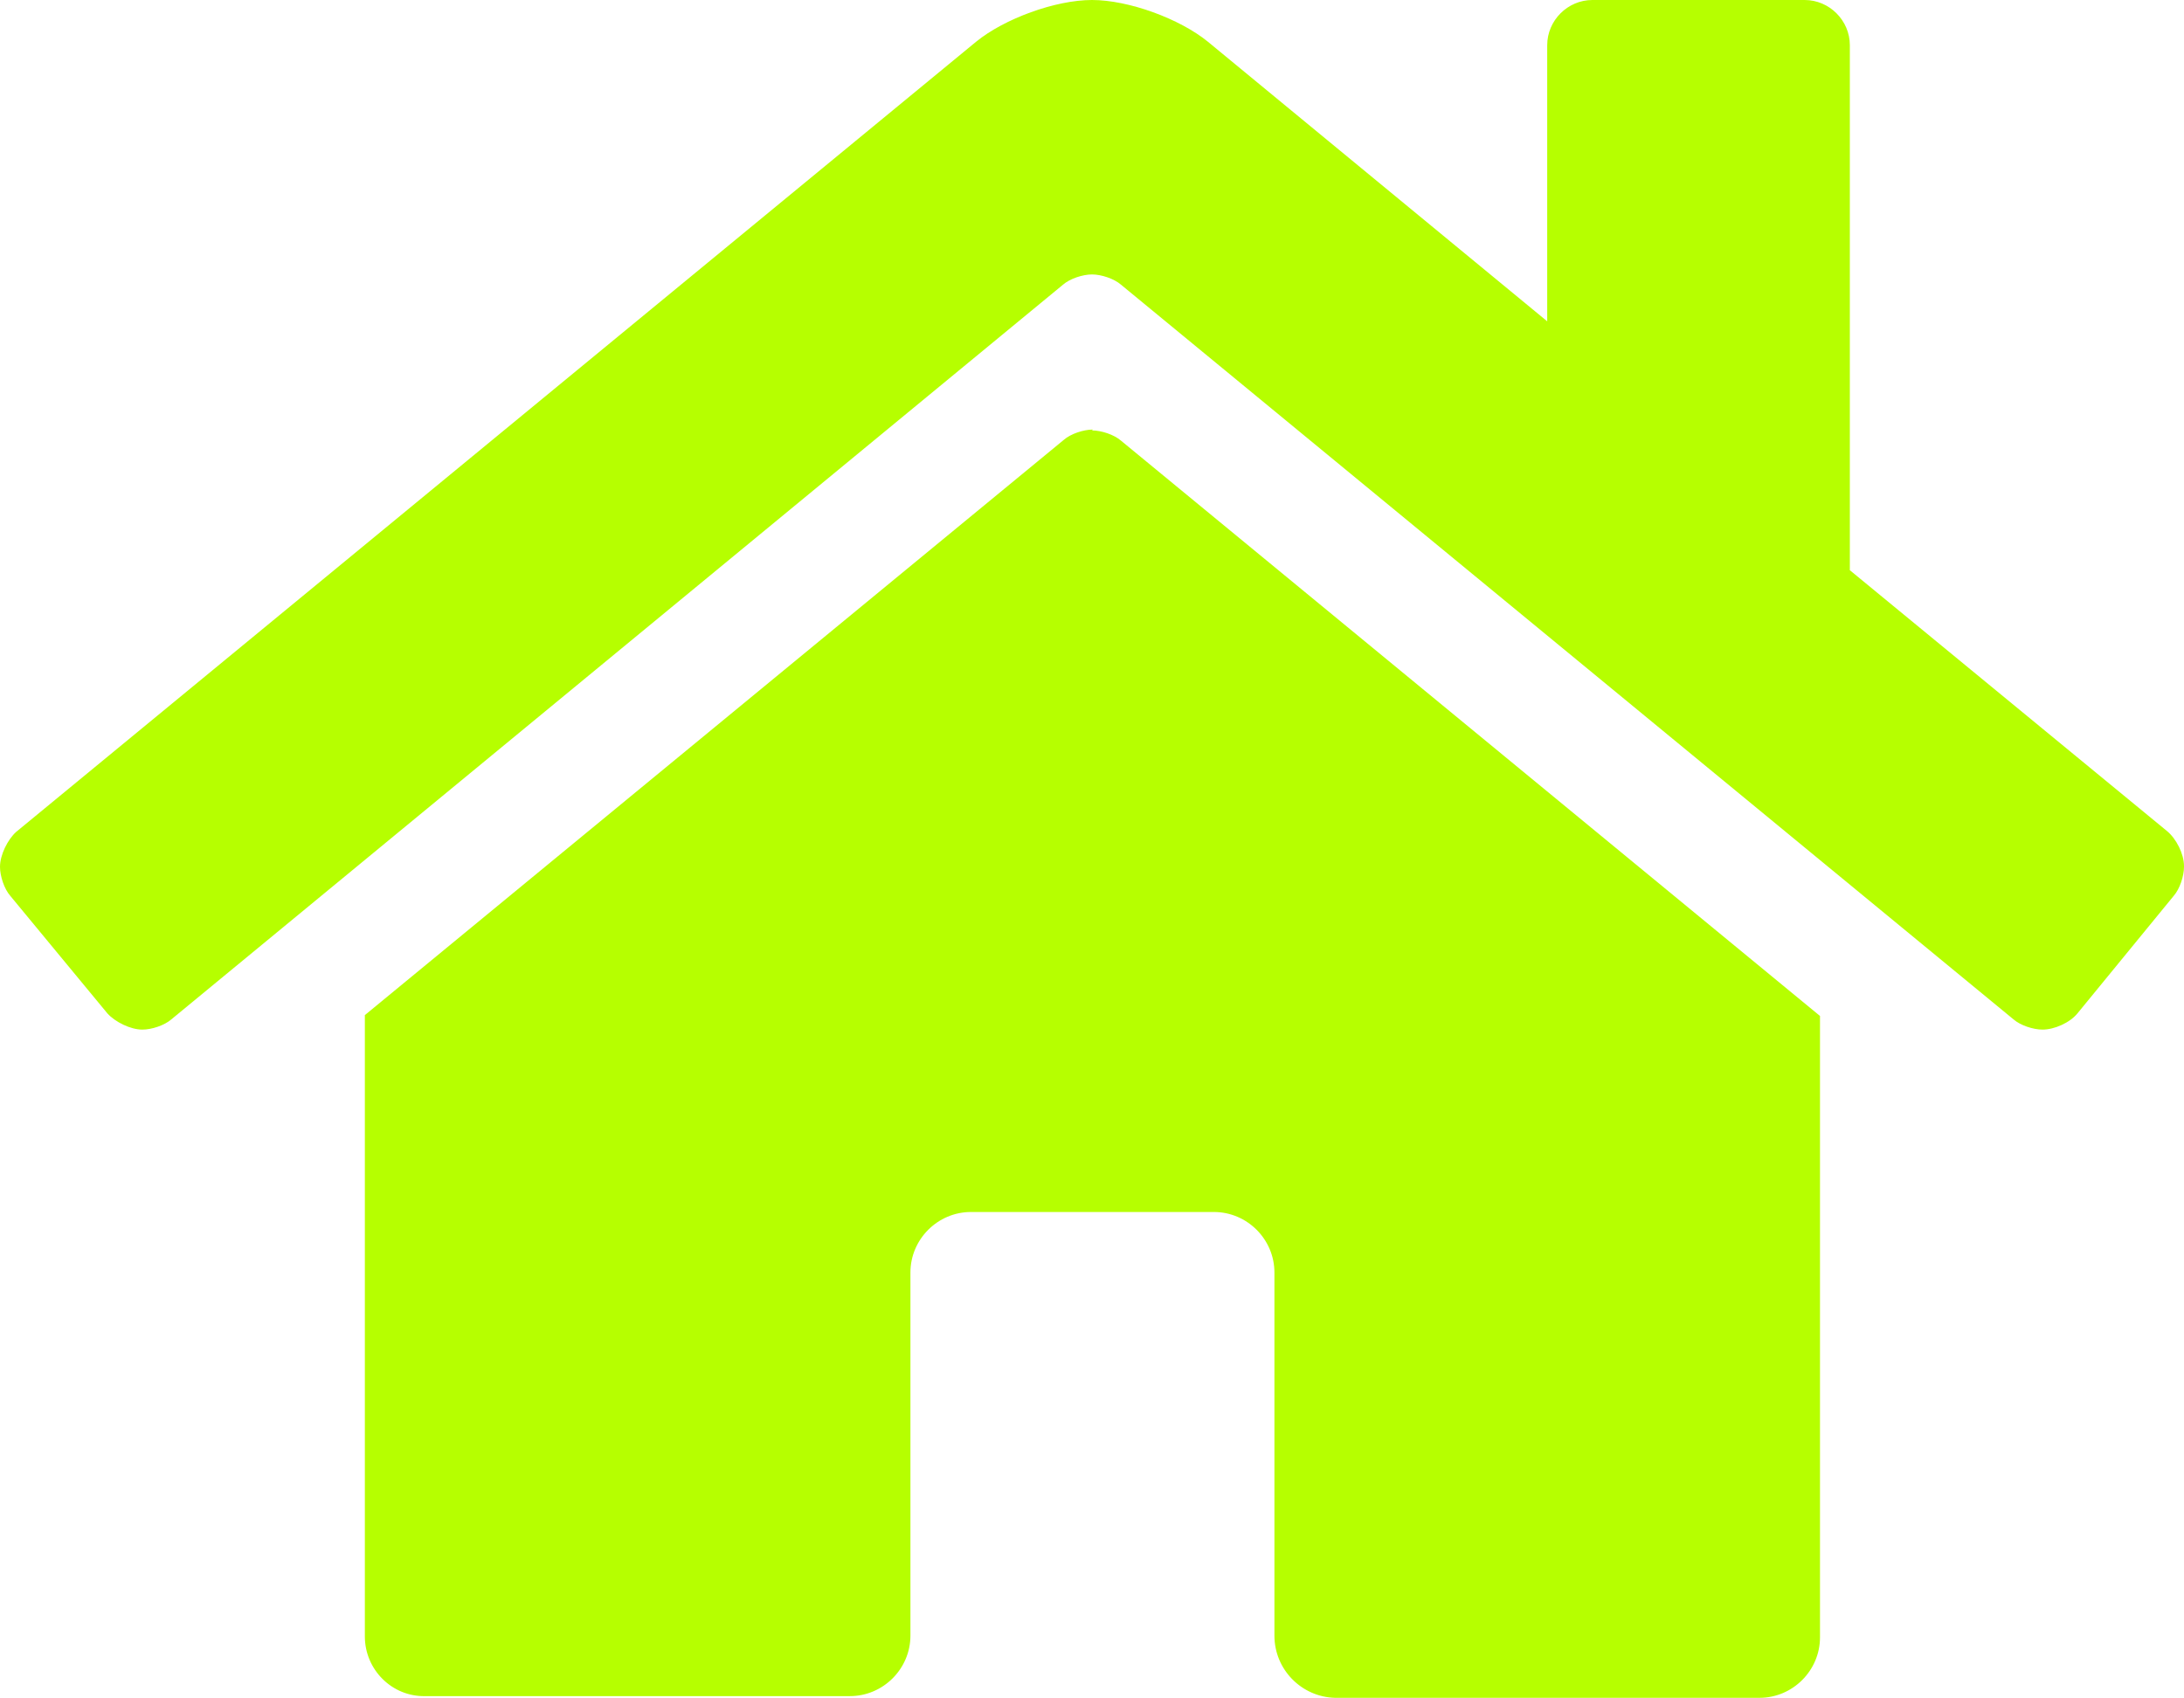 <?xml version="1.0" encoding="UTF-8"?>
<svg id="Layer_1" xmlns="http://www.w3.org/2000/svg" version="1.1" viewBox="0 0 25.62 19.92">
  <!-- Generator: Adobe Illustrator 30.0.0, SVG Export Plug-In . SVG Version: 2.1.1 Build 123)  -->
  <defs>
    <style>
      .st0 {
        fill: #b6ff00;
      }
    </style>
  </defs>
  <path class="st0" d="M25.62,10.17c0,.11-.05.26-.12.34l-1.13,1.38c-.09.11-.27.19-.41.19-.11,0-.26-.05-.34-.12L13.15,3.34c-.08-.07-.23-.12-.34-.12s-.26.05-.34.12L2.01,11.96c-.08.07-.23.12-.34.12-.14,0-.32-.09-.41-.19L.12,10.51c-.07-.08-.12-.23-.12-.34,0-.14.09-.32.19-.41L11.45.49C11.78.22,12.38,0,12.81,0s1.03.22,1.36.49l3.98,3.28V.53c0-.29.24-.53.53-.53h2.49c.29,0,.53.24.53.53v6.16l3.72,3.06c.11.09.2.27.2.41ZM12.81,5.05c.11,0,.26.05.34.12l8.2,6.75v7.29c0,.39-.32.71-.71.71h-4.98c-.39-.01-.71-.33-.71-.73h0v-4.26c0-.39-.32-.71-.71-.71h-2.85c-.39,0-.71.32-.71.71v4.26c0,.39-.32.71-.71.71h-4.98c-.39.01-.71-.31-.71-.7v-7.29l8.2-6.75c.08-.07.23-.12.34-.12Z"/>
</svg>